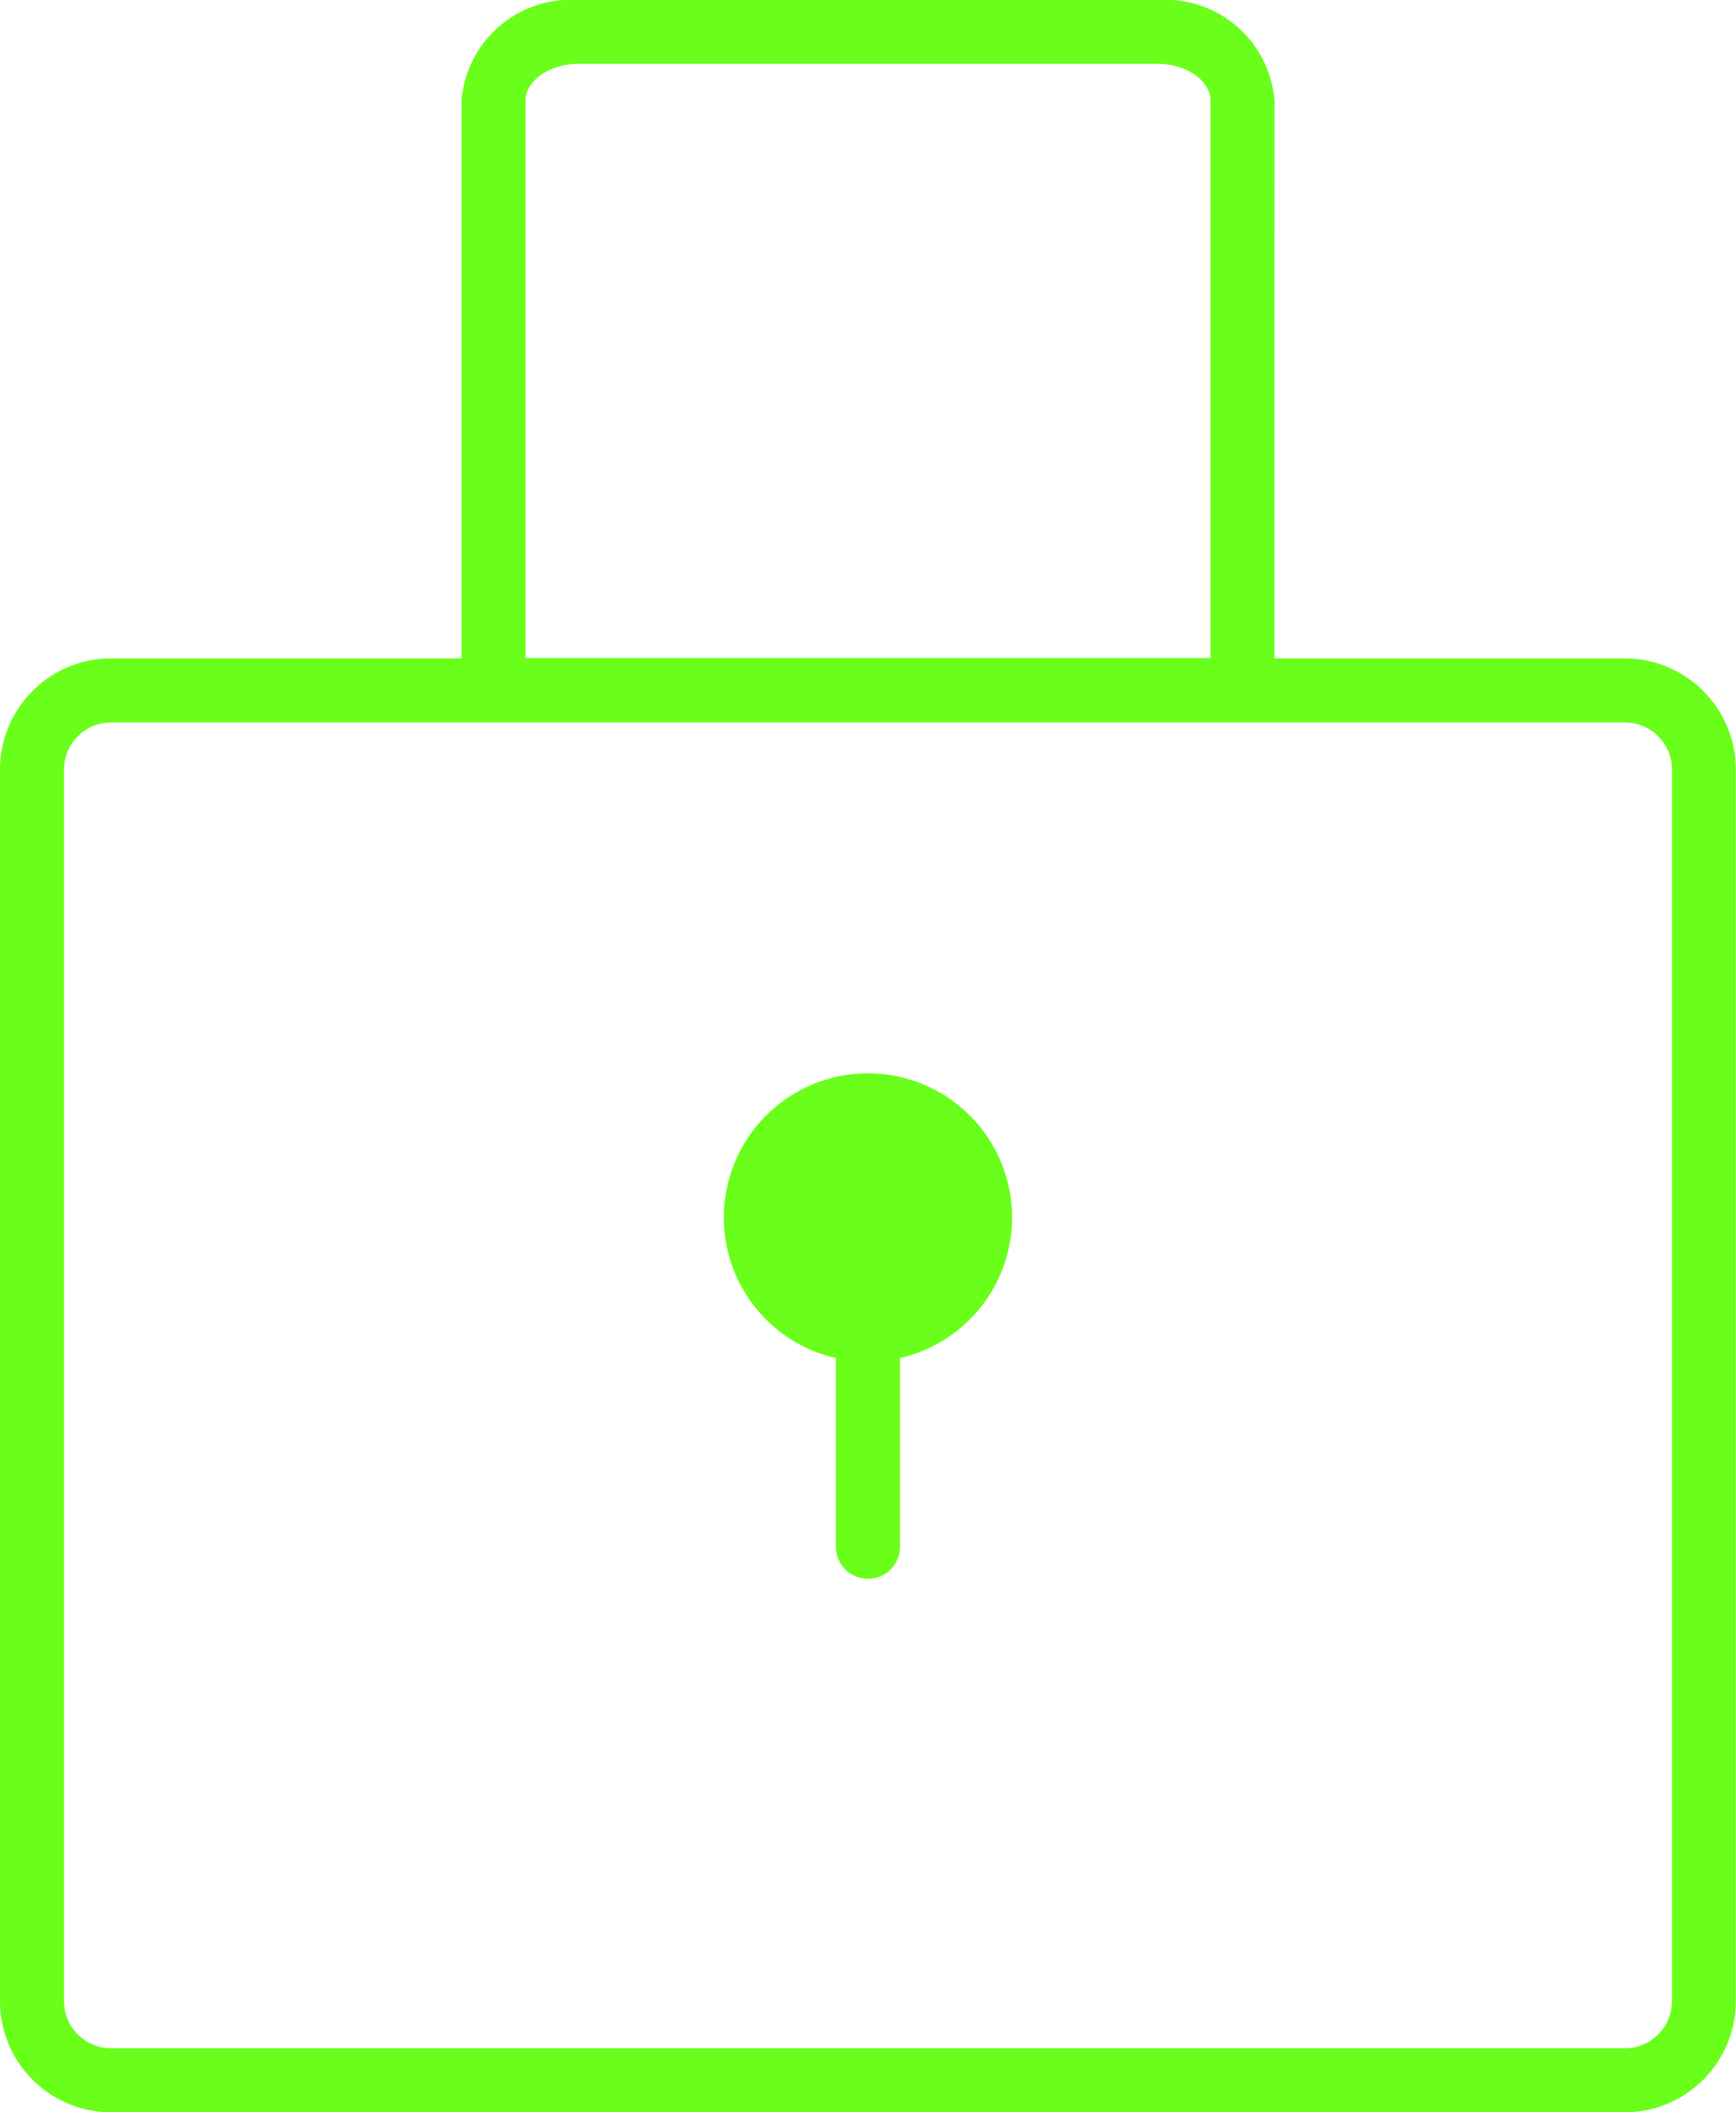 <svg xmlns="http://www.w3.org/2000/svg" width="27.103" height="32.962" viewBox="0 0 27.103 32.962">
  <g id="Gruppe_293" data-name="Gruppe 293" transform="translate(3367.5 -764.5)">
    <g id="Gruppe_282" data-name="Gruppe 282" transform="translate(-3367 765)">
      <path id="Rechteck_292" data-name="Rechteck 292" d="M1.233-.5H24.87A1.735,1.735,0,0,1,26.6,1.233V20.455a1.735,1.735,0,0,1-1.733,1.733H1.233A1.735,1.735,0,0,1-.5,20.455V1.233A1.735,1.735,0,0,1,1.233-.5ZM24.87,21.188a.734.734,0,0,0,.733-.733V1.233A.734.734,0,0,0,24.87.5H1.233A.734.734,0,0,0,.5,1.233V20.455a.734.734,0,0,0,.733.733Z" transform="translate(0 10.274)" fill="#69ff1a"/>
      <path id="Pfad_355" data-name="Pfad 355" d="M19.415,11.27H6.722v-9.7A1.713,1.713,0,0,1,8.544,0h9.05a1.713,1.713,0,0,1,1.822,1.574Zm-11.693-1H18.415v-8.7c0-.311-.376-.574-.822-.574H8.544c-.445,0-.822.263-.822.574Z" transform="translate(-0.017 -0.5)" fill="#69ff1a"/>
      <path id="Pfad_356" data-name="Pfad 356" d="M14.544,17.875a1.75,1.75,0,1,1-1.75-1.75,1.75,1.75,0,0,1,1.75,1.75" transform="translate(0.258 0.623)" fill="#69ff1a"/>
      <path id="Pfad_356_-_Kontur" data-name="Pfad 356 - Kontur" d="M12.793,20.126a2.25,2.25,0,1,1,2.25-2.25A2.253,2.253,0,0,1,12.793,20.126Zm0-3.5a1.25,1.25,0,1,0,1.25,1.25A1.252,1.252,0,0,0,12.793,16.625Z" transform="translate(0.258 0.623)" fill="#69ff1a"/>
      <path id="Linie_10" data-name="Linie 10" d="M0,5.638a.5.5,0,0,1-.5-.5V0A.5.5,0,0,1,0-.5.5.5,0,0,1,.5,0V5.138A.5.5,0,0,1,0,5.638Z" transform="translate(13.051 18.499)" fill="#69ff1a"/>
    </g>
  </g>
</svg>
